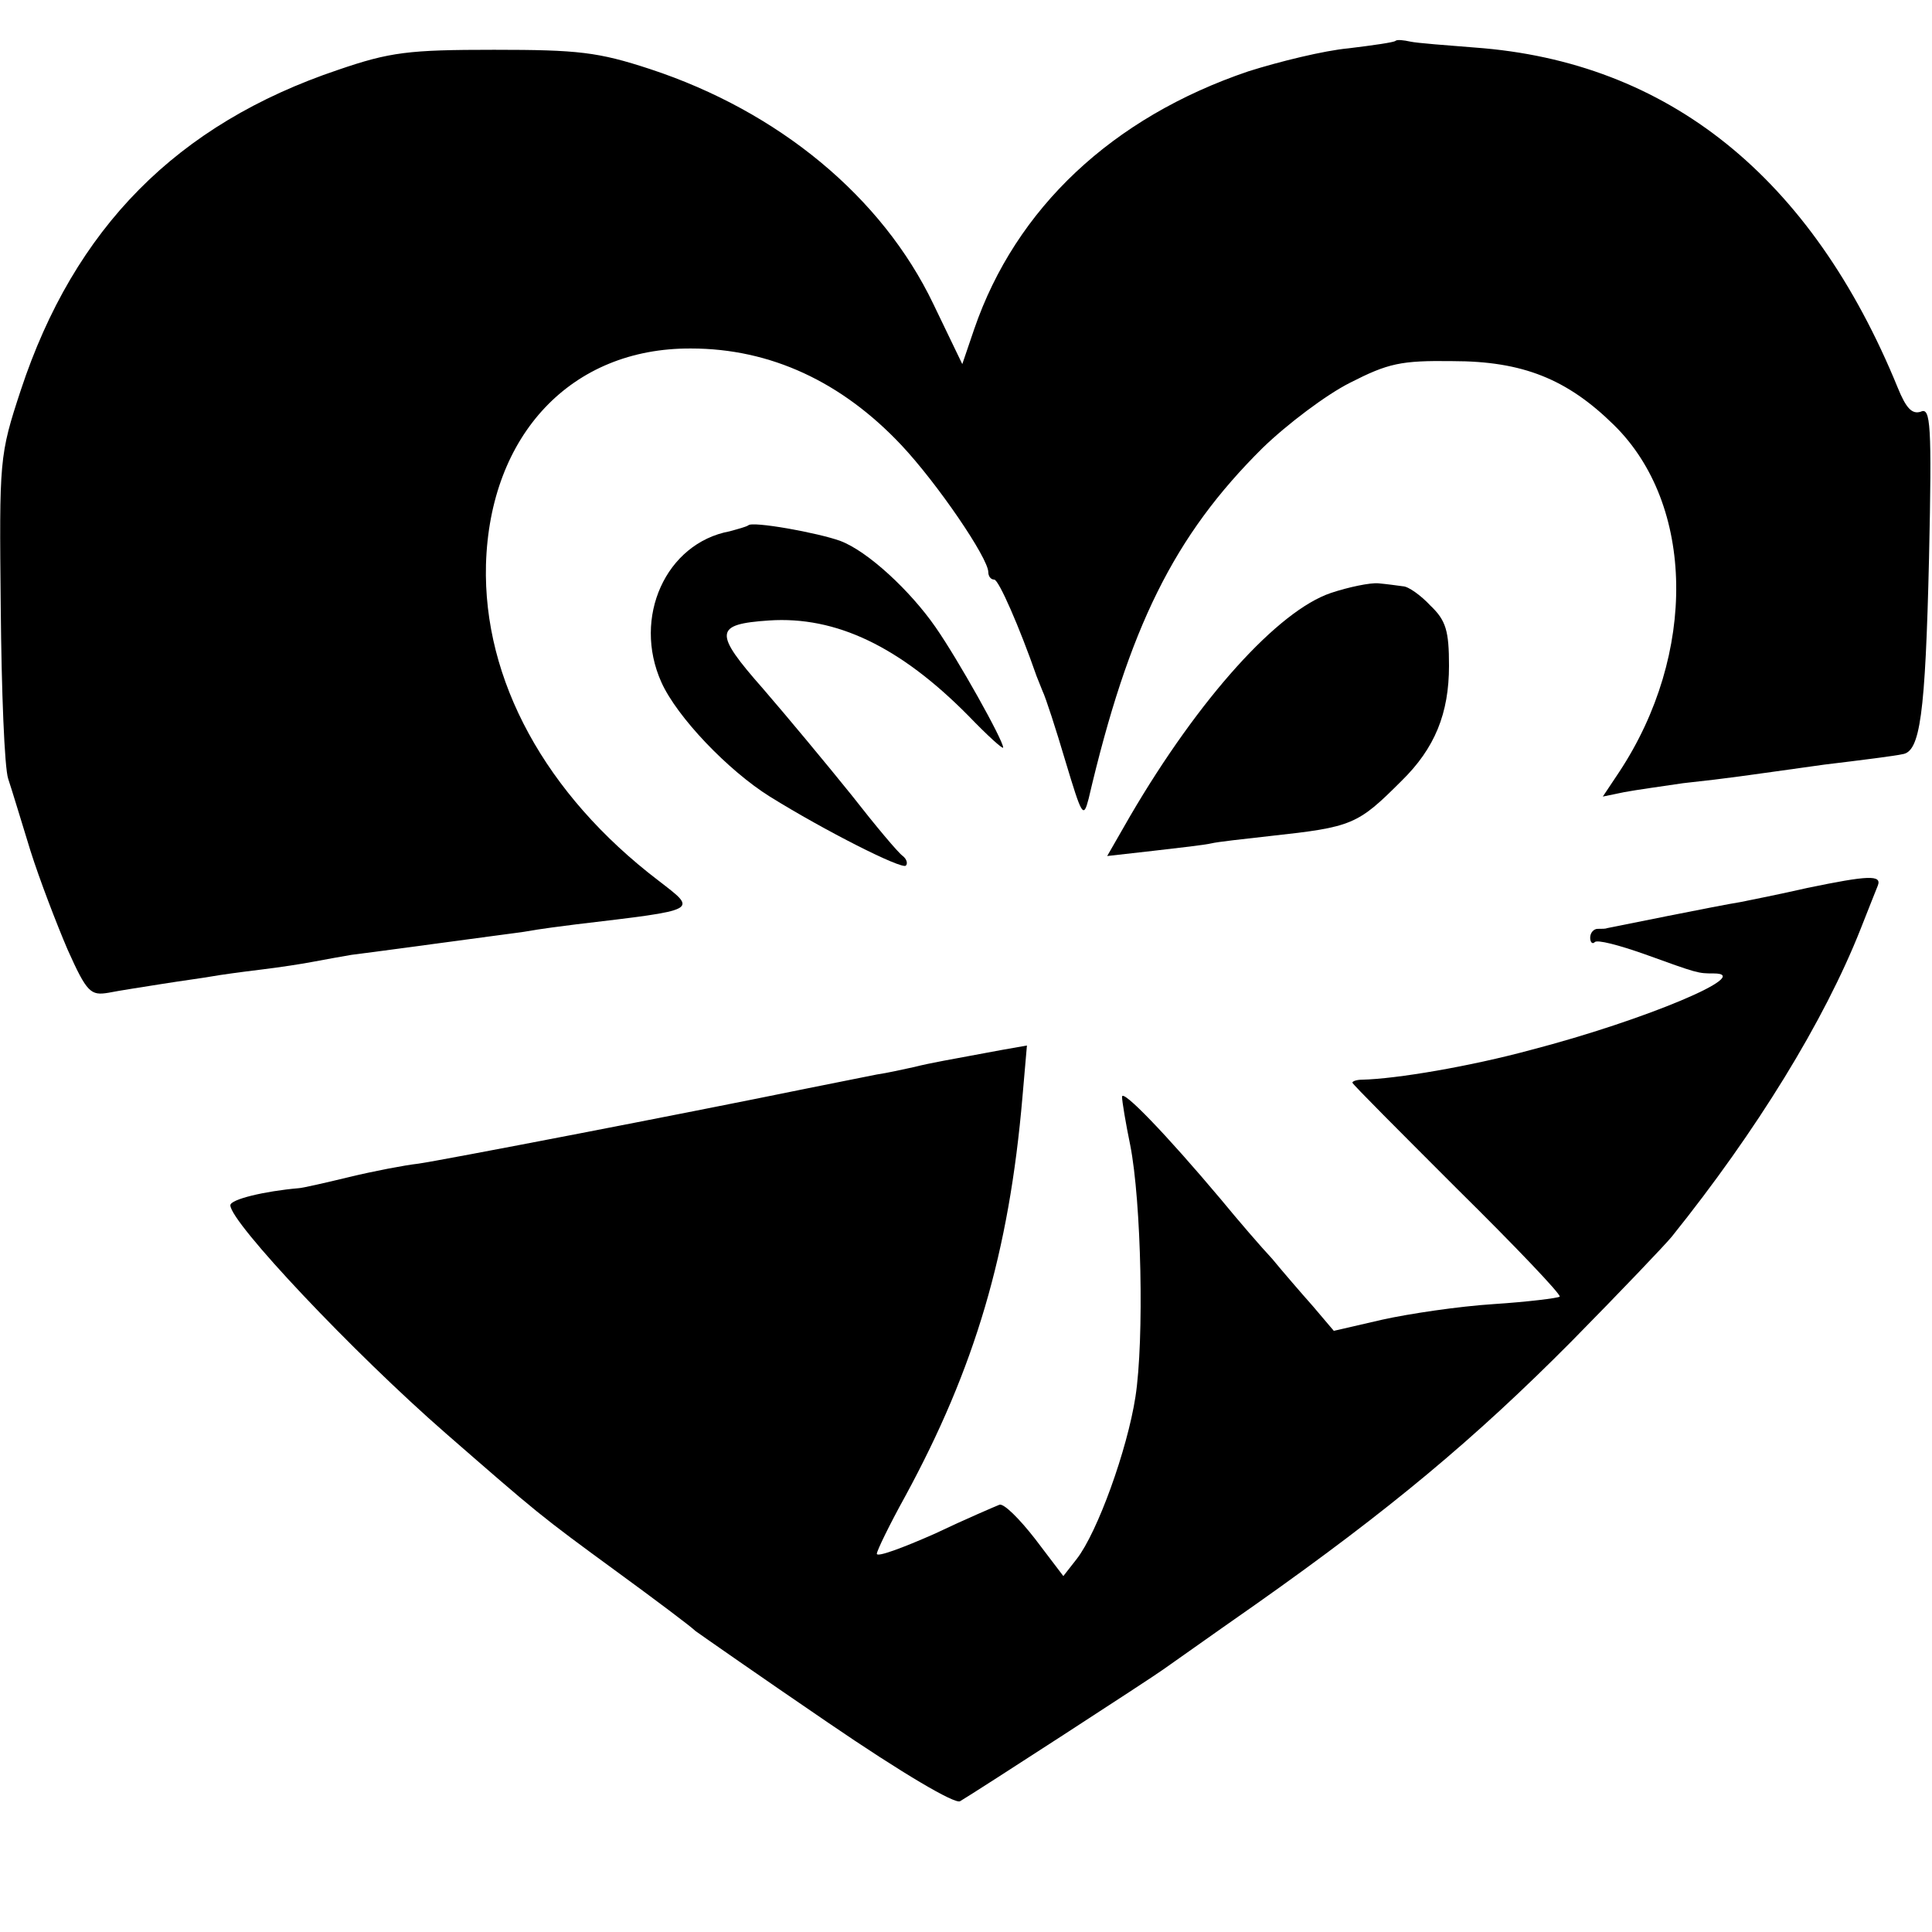 <?xml version="1.0" standalone="no"?>
<!DOCTYPE svg PUBLIC "-//W3C//DTD SVG 20010904//EN"
 "http://www.w3.org/TR/2001/REC-SVG-20010904/DTD/svg10.dtd">
<svg version="1.0" xmlns="http://www.w3.org/2000/svg"
 width="260pt" height="260pt" viewBox="0 0 260 260"
 preserveAspectRatio="xMidYMid meet">
<g transform="translate(0,260) scale(0.1,-0.1)"
fill="#000000" stroke="none">
<path d="M1878 2545 c-2 -2 -30 -6 -63 -10 -33 -3 -94 -18 -135 -31 -183 -62
-313 -184 -369 -347 l-16 -47 -39 81 c-69 144 -208 259 -381 316 -70 23 -97
26 -210 26 -115 0 -140 -3 -210 -27 -217 -73 -355 -213 -427 -431 -29 -88 -29
-93 -27 -293 1 -112 5 -215 10 -230 5 -15 18 -58 30 -97 12 -38 35 -98 50
-133 26 -58 31 -62 55 -58 15 3 48 8 73 12 25 4 55 8 66 10 11 2 40 6 65 9 25
3 58 8 73 11 16 3 38 7 50 9 33 4 186 25 232 31 22 4 54 8 70 10 168 20 164
18 111 59 -152 116 -236 270 -232 425 5 175 115 292 276 291 107 0 203 -45
283 -130 48 -51 117 -152 117 -171 0 -5 3 -10 8 -10 6 0 34 -64 57 -130 1 -3
5 -12 8 -20 4 -8 18 -51 31 -95 22 -73 24 -77 31 -50 54 231 115 354 234 472
33 32 86 72 118 88 51 26 68 30 138 29 94 0 154 -24 217 -86 109 -107 112
-308 7 -467 l-22 -33 29 6 c16 3 52 8 79 12 28 3 61 7 75 9 14 2 66 9 115 16
50 6 97 12 105 14 24 3 31 52 36 264 4 181 2 203 -11 197 -12 -4 -20 5 -31 32
-116 284 -309 439 -569 458 -38 3 -78 6 -87 8 -9 2 -18 3 -20 1z"/>
<path d="M1007 1893 c-3 -2 -14 -5 -25 -8 -86 -16 -131 -116 -92 -203 21 -47
90 -119 146 -154 74 -46 177 -98 183 -93 3 3 1 9 -4 13 -6 4 -37 41 -69 82
-33 41 -87 106 -119 143 -67 76 -66 87 8 92 90 6 176 -35 268 -128 26 -27 47
-46 47 -43 0 10 -61 119 -91 162 -34 49 -91 102 -128 116 -30 11 -119 27 -124
21z"/>
<path d="M1791 1802 c-71 -24 -177 -141 -270 -300 l-31 -54 62 7 c35 4 70 8
78 10 8 2 44 6 80 10 110 12 117 15 176 74 45 44 64 91 64 155 0 47 -4 61 -25
81 -13 14 -30 26 -37 26 -7 1 -22 3 -33 4 -11 1 -40 -5 -64 -13z"/>
<path d="M2432 1405 c-35 -8 -75 -16 -90 -19 -26 -4 -174 -34 -179 -35 -2 -1
-7 -1 -13 -1 -5 0 -10 -5 -10 -12 0 -6 3 -9 6 -6 3 4 33 -4 67 -16 72 -26 72
-26 93 -26 57 0 -92 -63 -246 -103 -81 -22 -181 -39 -227 -40 -7 0 -13 -2 -13
-4 0 -2 64 -66 141 -143 78 -77 140 -142 138 -145 -3 -2 -43 -7 -89 -10 -47
-3 -114 -13 -150 -21 l-65 -15 -28 33 c-16 18 -41 47 -55 64 -15 16 -46 52
-69 80 -74 88 -133 149 -133 138 0 -6 5 -36 11 -65 15 -76 19 -262 7 -339 -11
-71 -51 -182 -79 -218 l-18 -23 -38 50 c-21 27 -42 48 -48 46 -5 -2 -45 -19
-87 -39 -43 -19 -78 -32 -78 -27 0 4 17 39 38 77 94 173 140 328 158 538 l6
69 -34 -6 c-75 -14 -94 -17 -118 -23 -14 -3 -36 -8 -50 -10 -14 -3 -56 -11
-95 -19 -166 -34 -493 -97 -522 -101 -18 -2 -60 -10 -93 -18 -33 -8 -64 -15
-68 -15 -46 -4 -92 -15 -92 -23 0 -23 165 -198 290 -307 124 -108 126 -110
230 -186 52 -38 100 -74 106 -80 7 -5 87 -61 178 -123 101 -69 171 -110 178
-106 19 11 261 168 273 177 6 4 62 44 125 88 180 127 295 223 425 354 66 67
127 131 135 141 114 142 205 290 254 414 10 25 20 51 23 58 6 15 -13 14 -95
-3z"/>
</g>
</svg>
